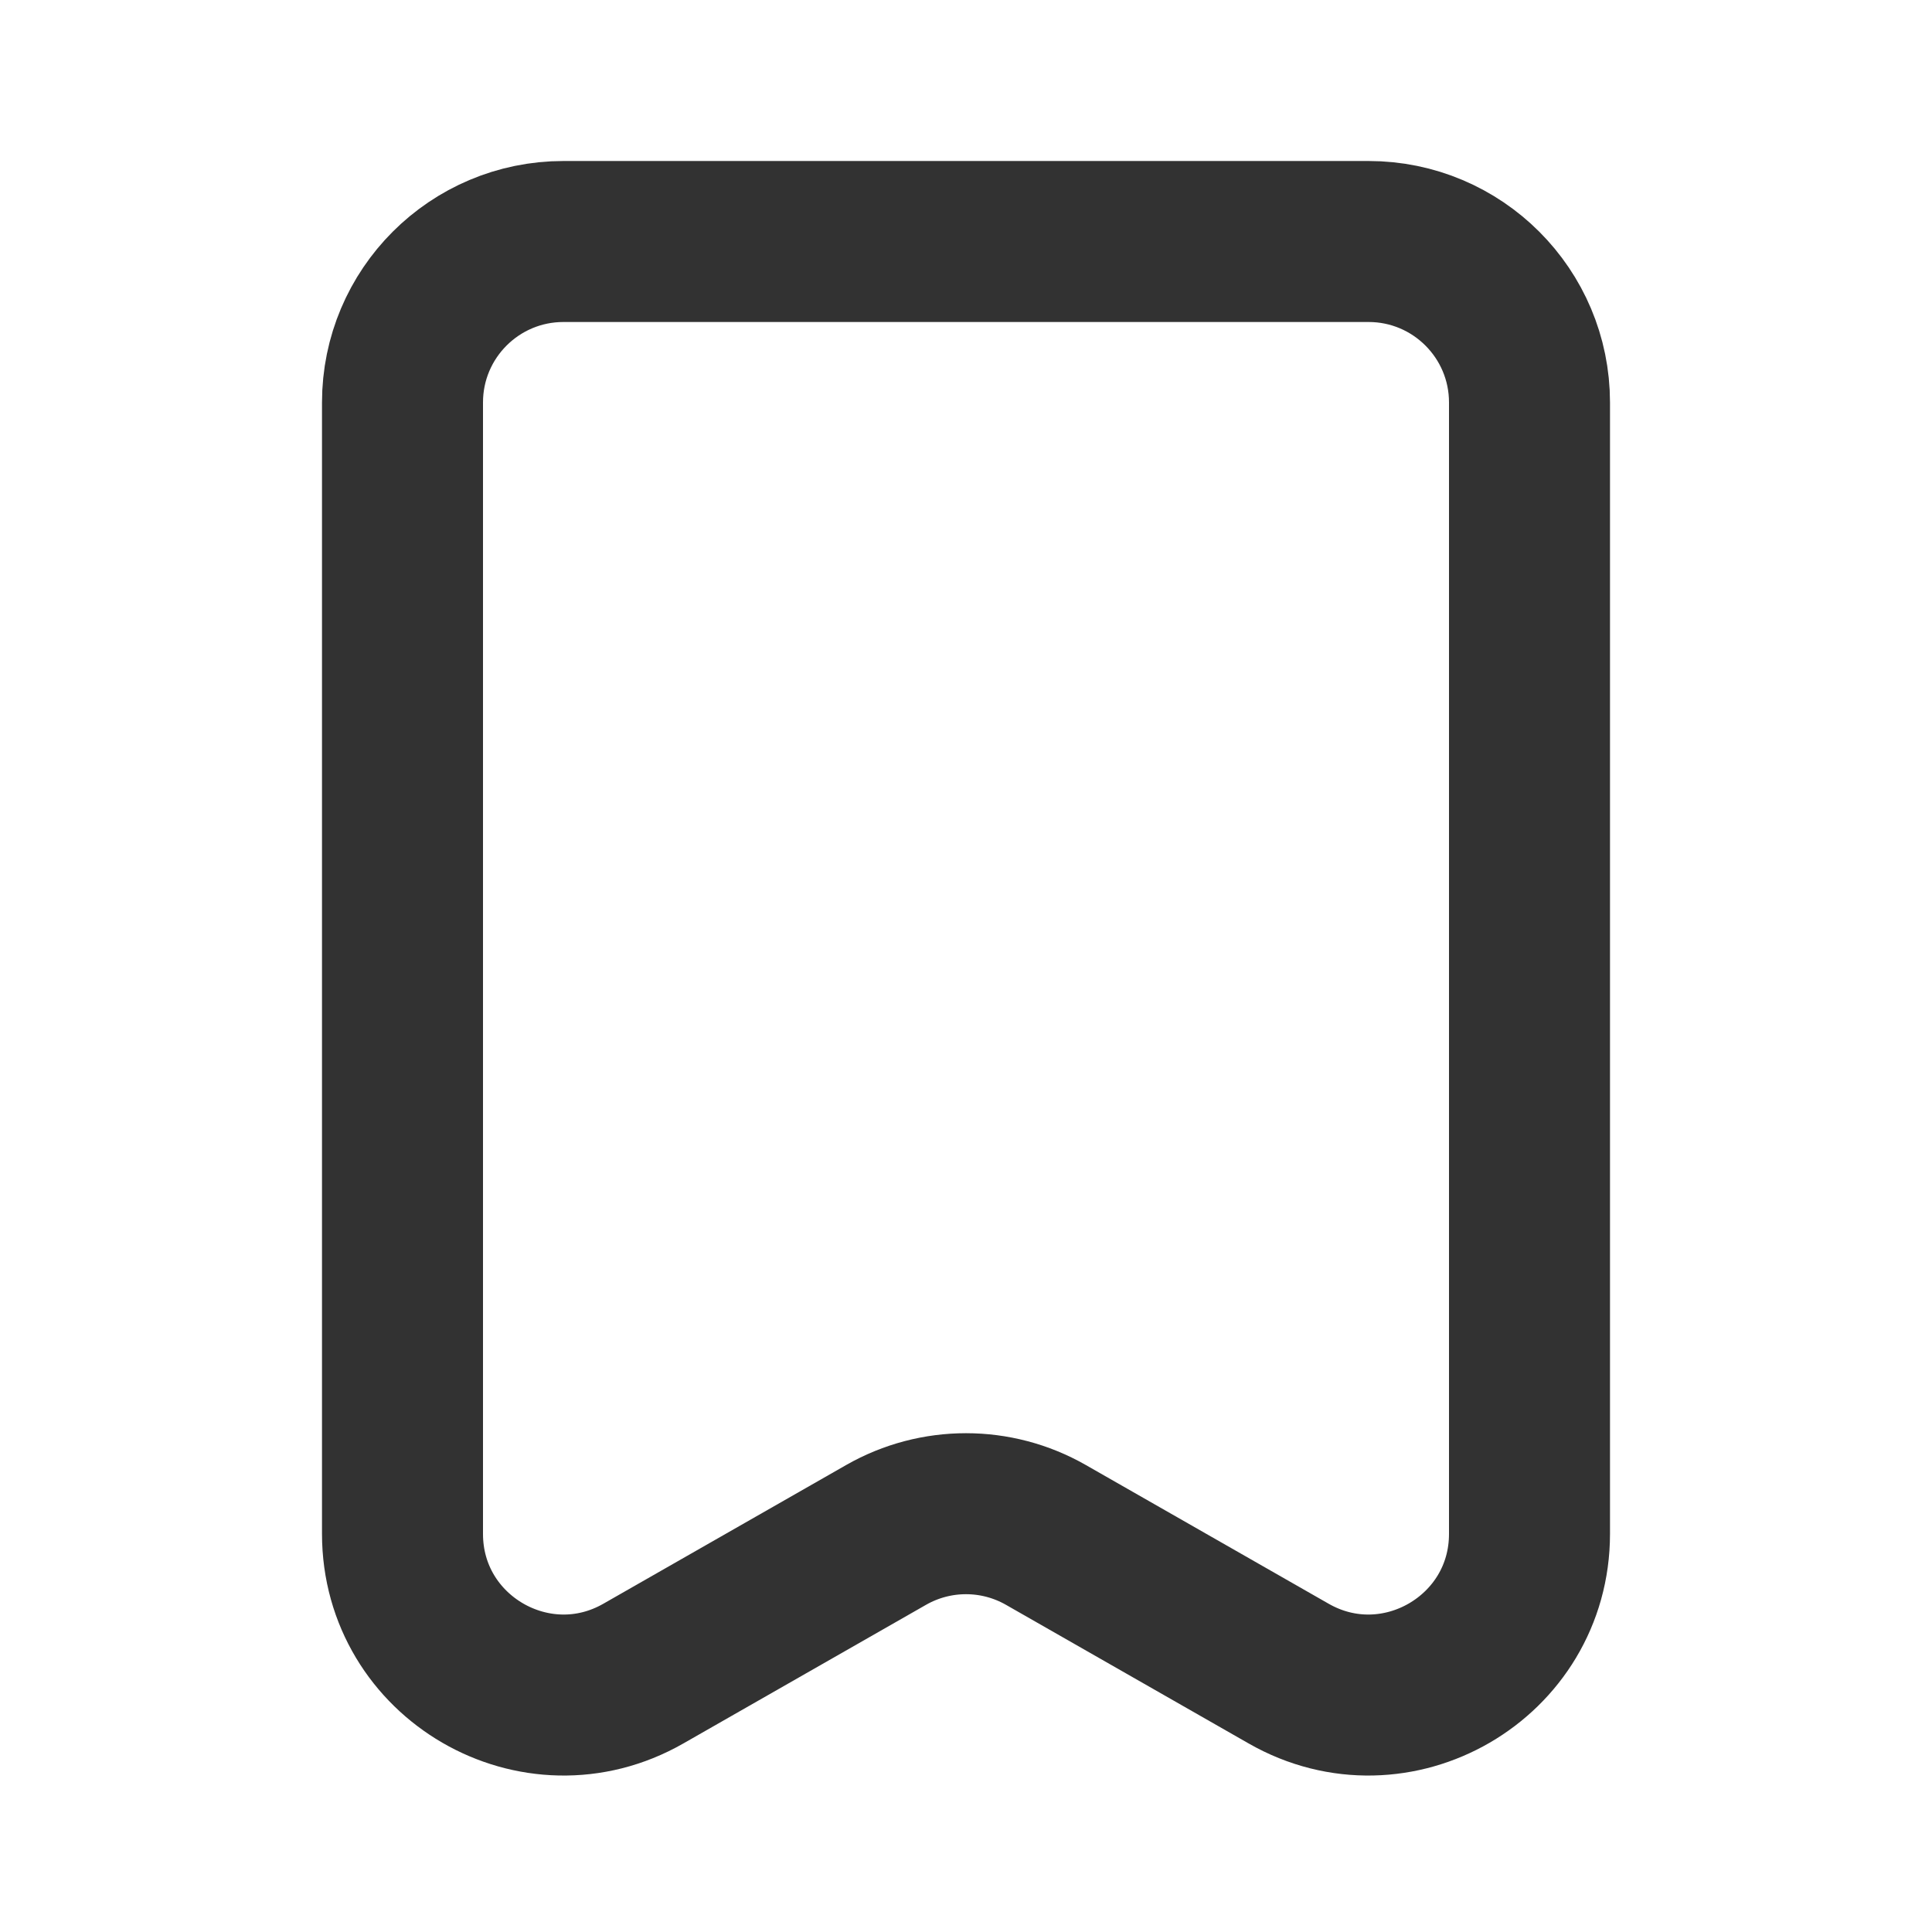 <?xml version="1.0" encoding="utf-8"?><!-- Скачано с сайта svg4.ru / Downloaded from svg4.ru -->
<svg width="800px" height="800px" viewBox="0 0 24 24" fill="none" xmlns="http://www.w3.org/2000/svg">
<path d="M17 3C18.105 3 19 3.895 19 5L19 19.054C19 20.589 17.341 21.552 16.008 20.79L12.992 19.067C12.377 18.716 11.623 18.716 11.008 19.067L7.992 20.79C6.659 21.552 5 20.589 5 19.054L5 5C5 3.895 5.895 3 7 3L17 3Z" stroke="#323232" stroke-width="2" stroke-linejoin="round"/>
</svg>
